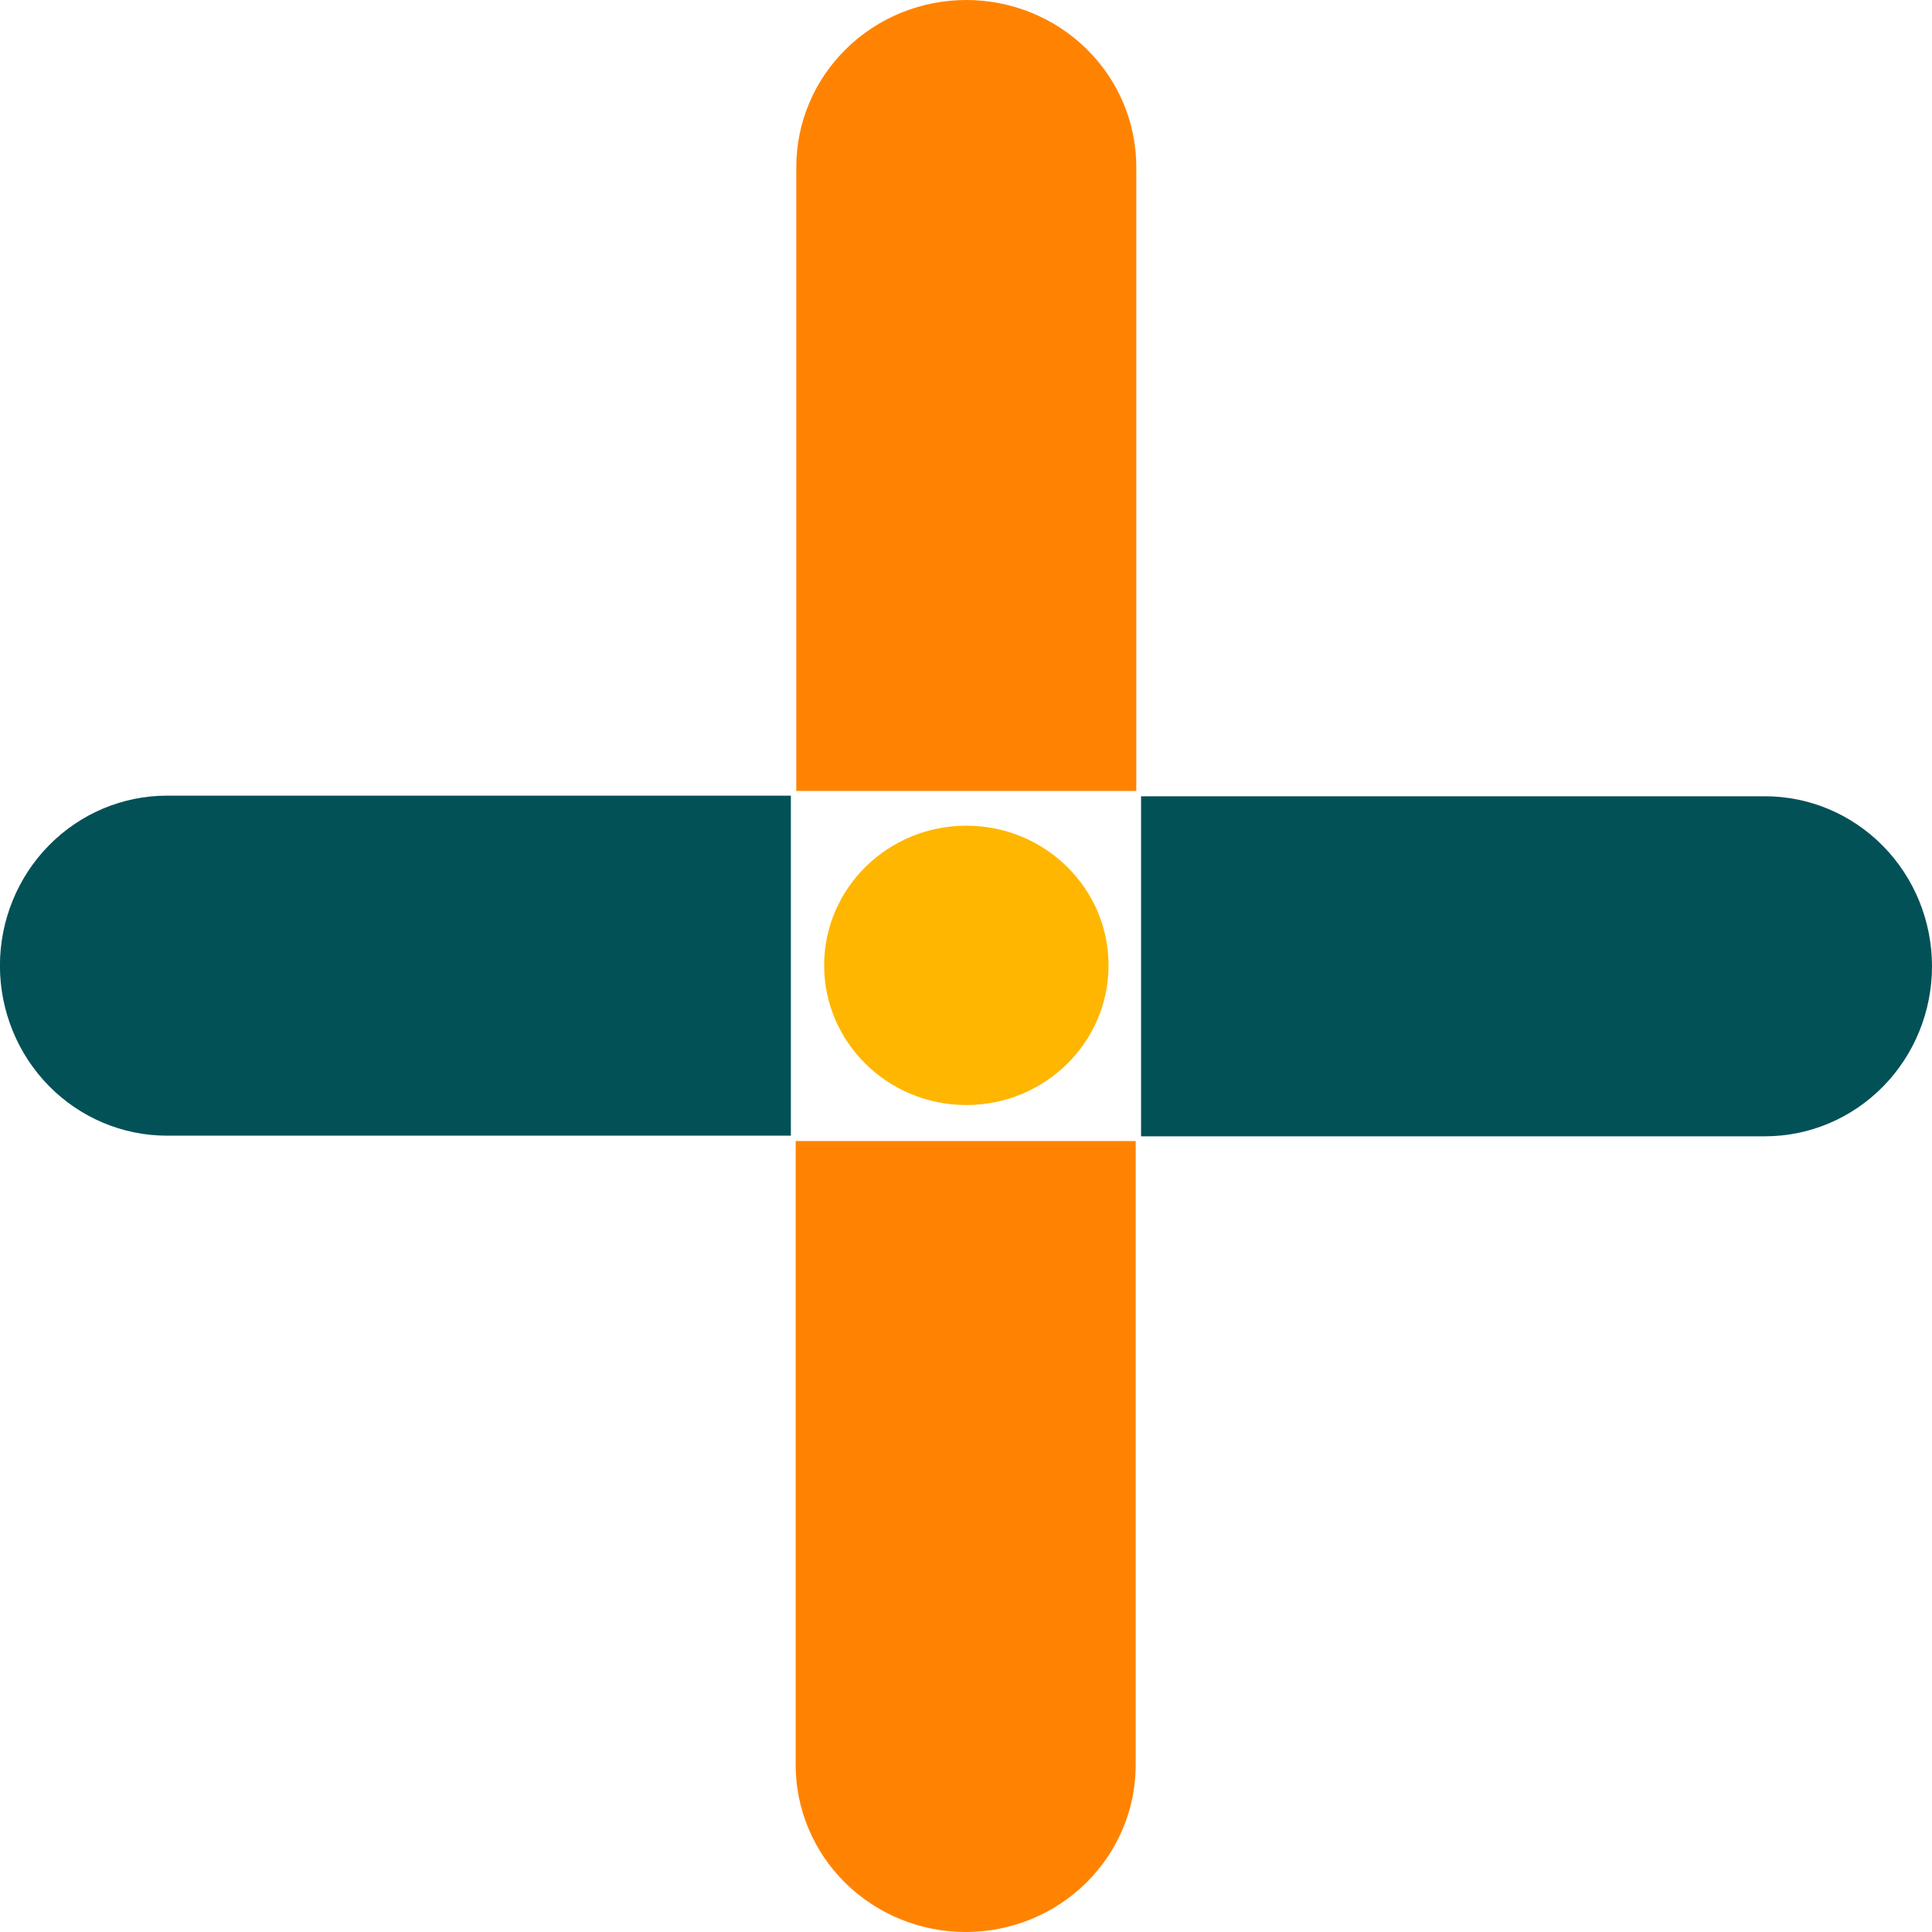 <svg xmlns="http://www.w3.org/2000/svg" width="88" height="88" viewBox="0 0 88 88" fill="none"><path d="M44.016 50.332C47.593 50.332 50.493 47.484 50.493 43.971C50.493 40.457 47.593 37.609 44.016 37.609C40.439 37.609 37.539 40.457 37.539 43.971C37.539 47.484 40.439 50.332 44.016 50.332Z" fill="#FFB600"></path><path d="M51.757 36.026V7.606C51.757 5.589 50.941 3.654 49.489 2.228C48.037 0.801 46.067 0 44.013 0C41.96 0 39.99 0.801 38.538 2.228C37.085 3.654 36.27 5.589 36.27 7.606V36.026H51.757Z" fill="#FF8300"></path><path d="M36.242 51.974V80.394C36.242 82.411 37.058 84.346 38.51 85.772C39.963 87.199 41.932 88 43.986 88C46.04 88 48.01 87.199 49.462 85.772C50.914 84.346 51.73 82.411 51.73 80.394V51.974H36.242Z" fill="#FF8300"></path><path d="M51.974 51.757L80.394 51.757C82.411 51.757 84.346 50.941 85.772 49.489C87.199 48.037 88 46.067 88 44.013C88 41.959 87.199 39.99 85.772 38.538C84.346 37.085 82.411 36.269 80.394 36.269L51.974 36.269L51.974 51.757Z" fill="#025157"></path><path d="M36.023 36.241L7.604 36.241C5.586 36.241 3.652 37.057 2.225 38.509C0.799 39.961 -0.003 41.931 -0.003 43.985C-0.003 46.038 0.799 48.008 2.225 49.46C3.652 50.913 5.586 51.728 7.604 51.728L36.023 51.728L36.023 36.241Z" fill="#025157"></path></svg>